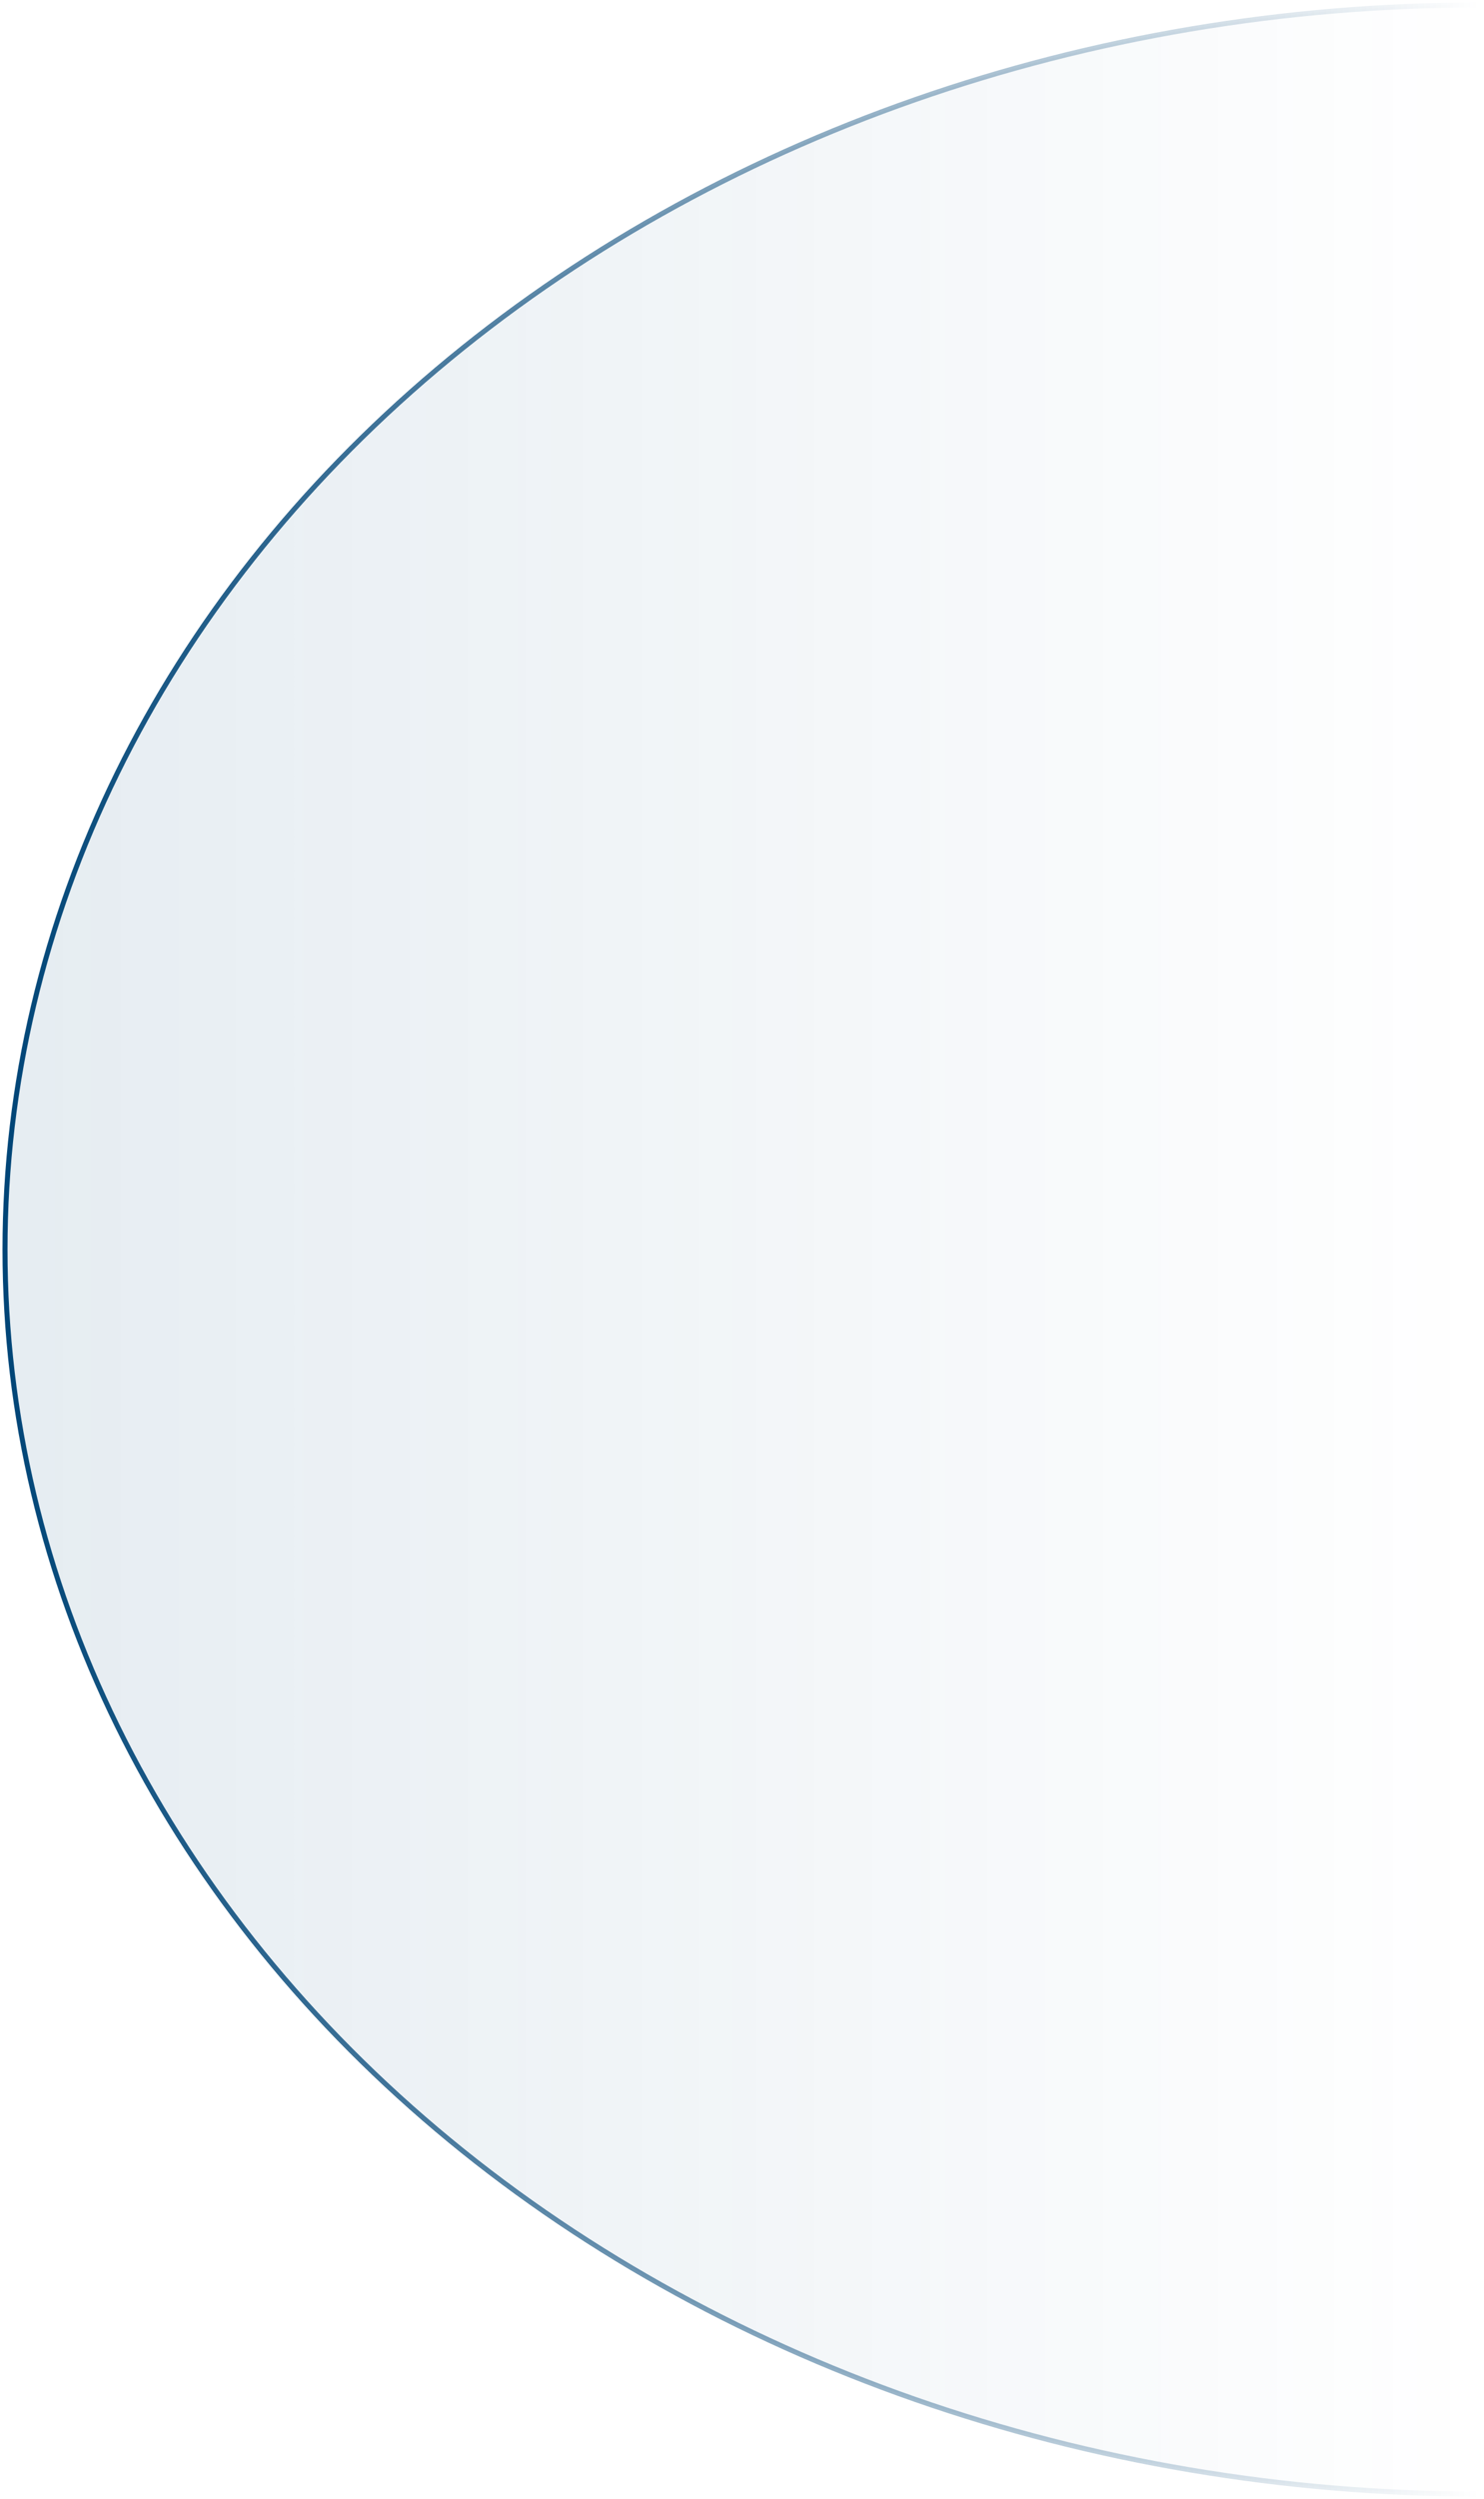 <svg width="296" height="498" viewBox="0 0 296 498" fill="none" xmlns="http://www.w3.org/2000/svg">
<path opacity="0.1" d="M87.111 424.363C142.246 470.872 217.026 497 295 497L295 1C217.026 1 142.246 27.128 87.111 73.638C31.975 120.147 1 183.226 1 249C1 314.774 31.975 377.854 87.111 424.363Z" fill="url(#paint0_linear_685_54853)"/>
<path d="M295 497C217.026 497 142.246 470.871 87.111 424.362C31.975 377.853 1 314.774 1 249C1 183.226 31.975 120.147 87.111 73.638C142.246 27.128 217.026 1 295 1" stroke="url(#paint1_linear_685_54853)" stroke-linecap="round"/>
<defs>
<linearGradient id="paint0_linear_685_54853" x1="1" y1="249" x2="295" y2="249" gradientUnits="userSpaceOnUse">
<stop stop-color="#004577"/>
<stop offset="1" stop-color="#004577" stop-opacity="0"/>
</linearGradient>
<linearGradient id="paint1_linear_685_54853" x1="1" y1="249" x2="295" y2="249" gradientUnits="userSpaceOnUse">
<stop stop-color="#004577"/>
<stop offset="1" stop-color="#004577" stop-opacity="0"/>
</linearGradient>
</defs>
</svg>
